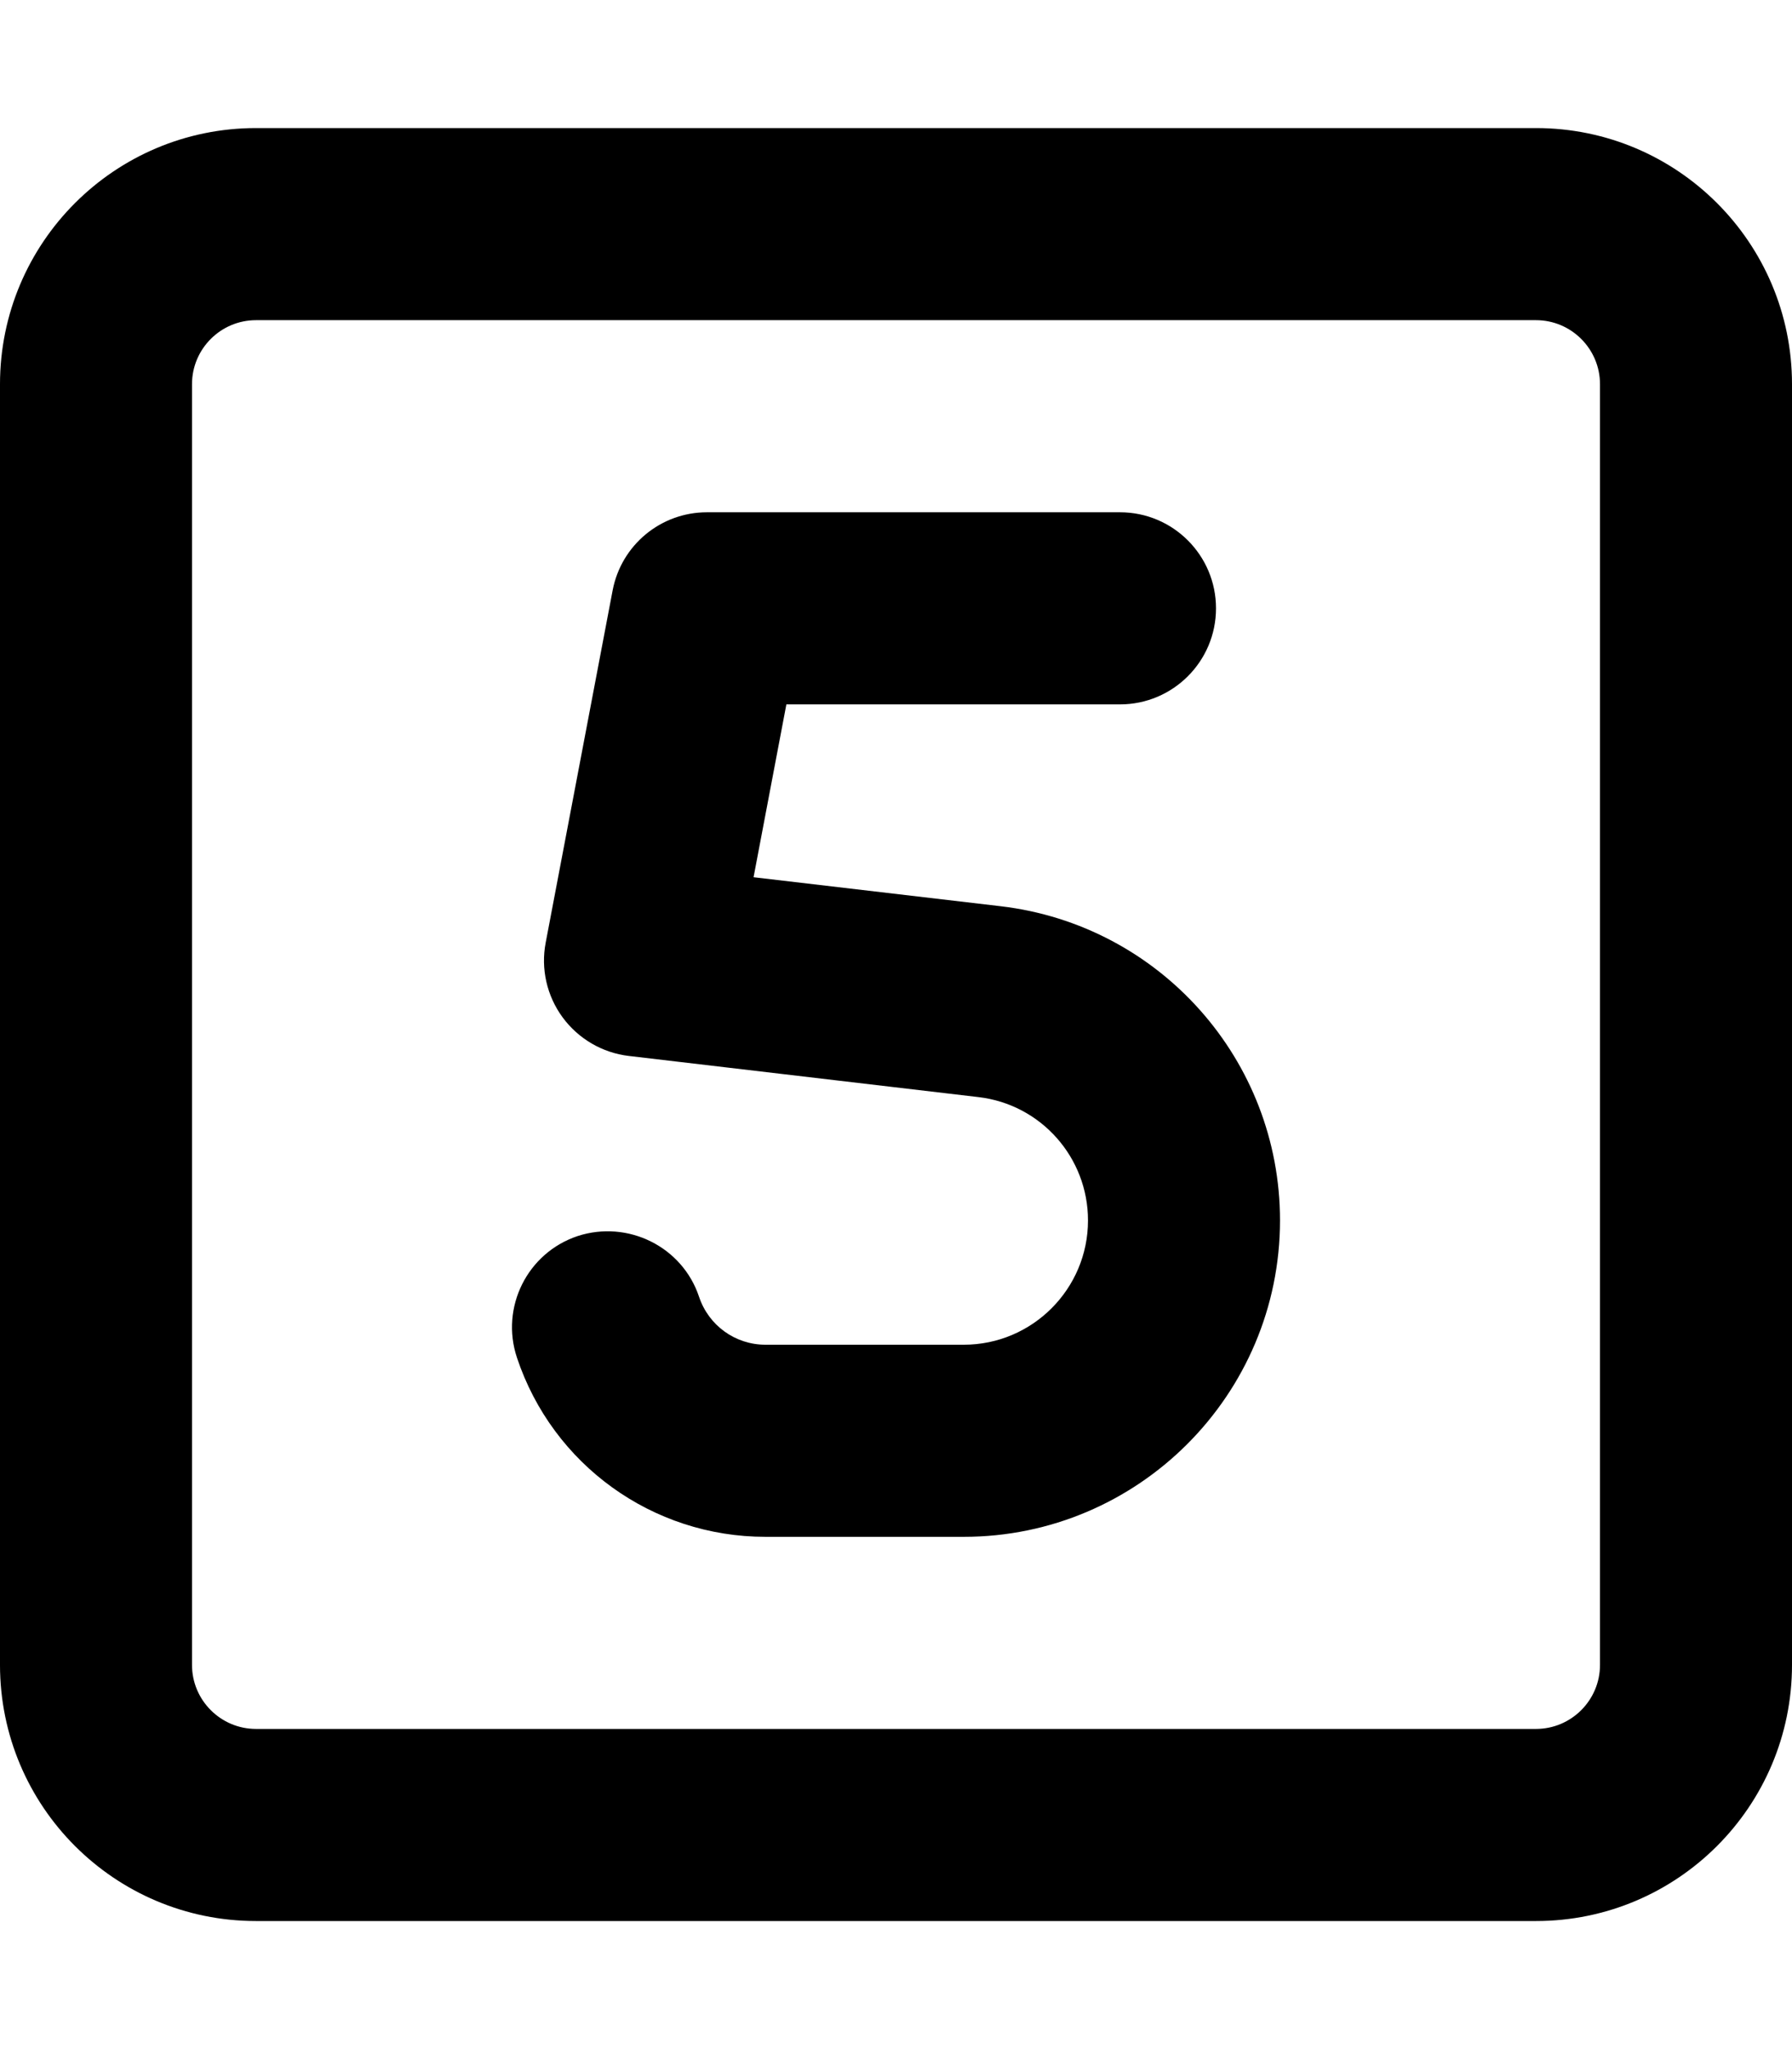 <svg xmlns="http://www.w3.org/2000/svg" viewBox="0 0 448 512"><!-- Font Awesome Pro 6.0.0-alpha2 by @fontawesome - https://fontawesome.com License - https://fontawesome.com/license (Commercial License) --><path d="M250.188 226.438L188.391 219.188L196.594 176H280C293.25 176 304 165.25 304 152S293.25 128 280 128H176.734C165.203 128 155.312 136.188 153.156 147.531L136.422 235.531C135.172 242.062 136.703 248.812 140.641 254.188C144.594 259.563 150.578 263.063 157.203 263.844L244.594 274.125C260.219 275.938 272 289.188 272 304.938C272 322.062 258.078 336 240.953 336H191.359C183.813 336 177.156 331.188 174.766 324.031C170.578 311.469 156.953 304.781 144.422 308.844C131.844 313.031 125.047 326.625 129.234 339.219C138.156 366 163.125 384 191.359 384H240.953C284.547 384 320 348.531 320 304.938C320 264.844 289.984 231.125 250.188 226.438ZM384 32H64C28.654 32 0 60.654 0 96V416C0 451.346 28.654 480 64 480H384C419.346 480 448 451.346 448 416V96C448 60.654 419.346 32 384 32ZM400 416C400 424.822 392.822 432 384 432H64C55.178 432 48 424.822 48 416V96C48 87.178 55.178 80 64 80H384C392.822 80 400 87.178 400 96V416Z"/></svg>